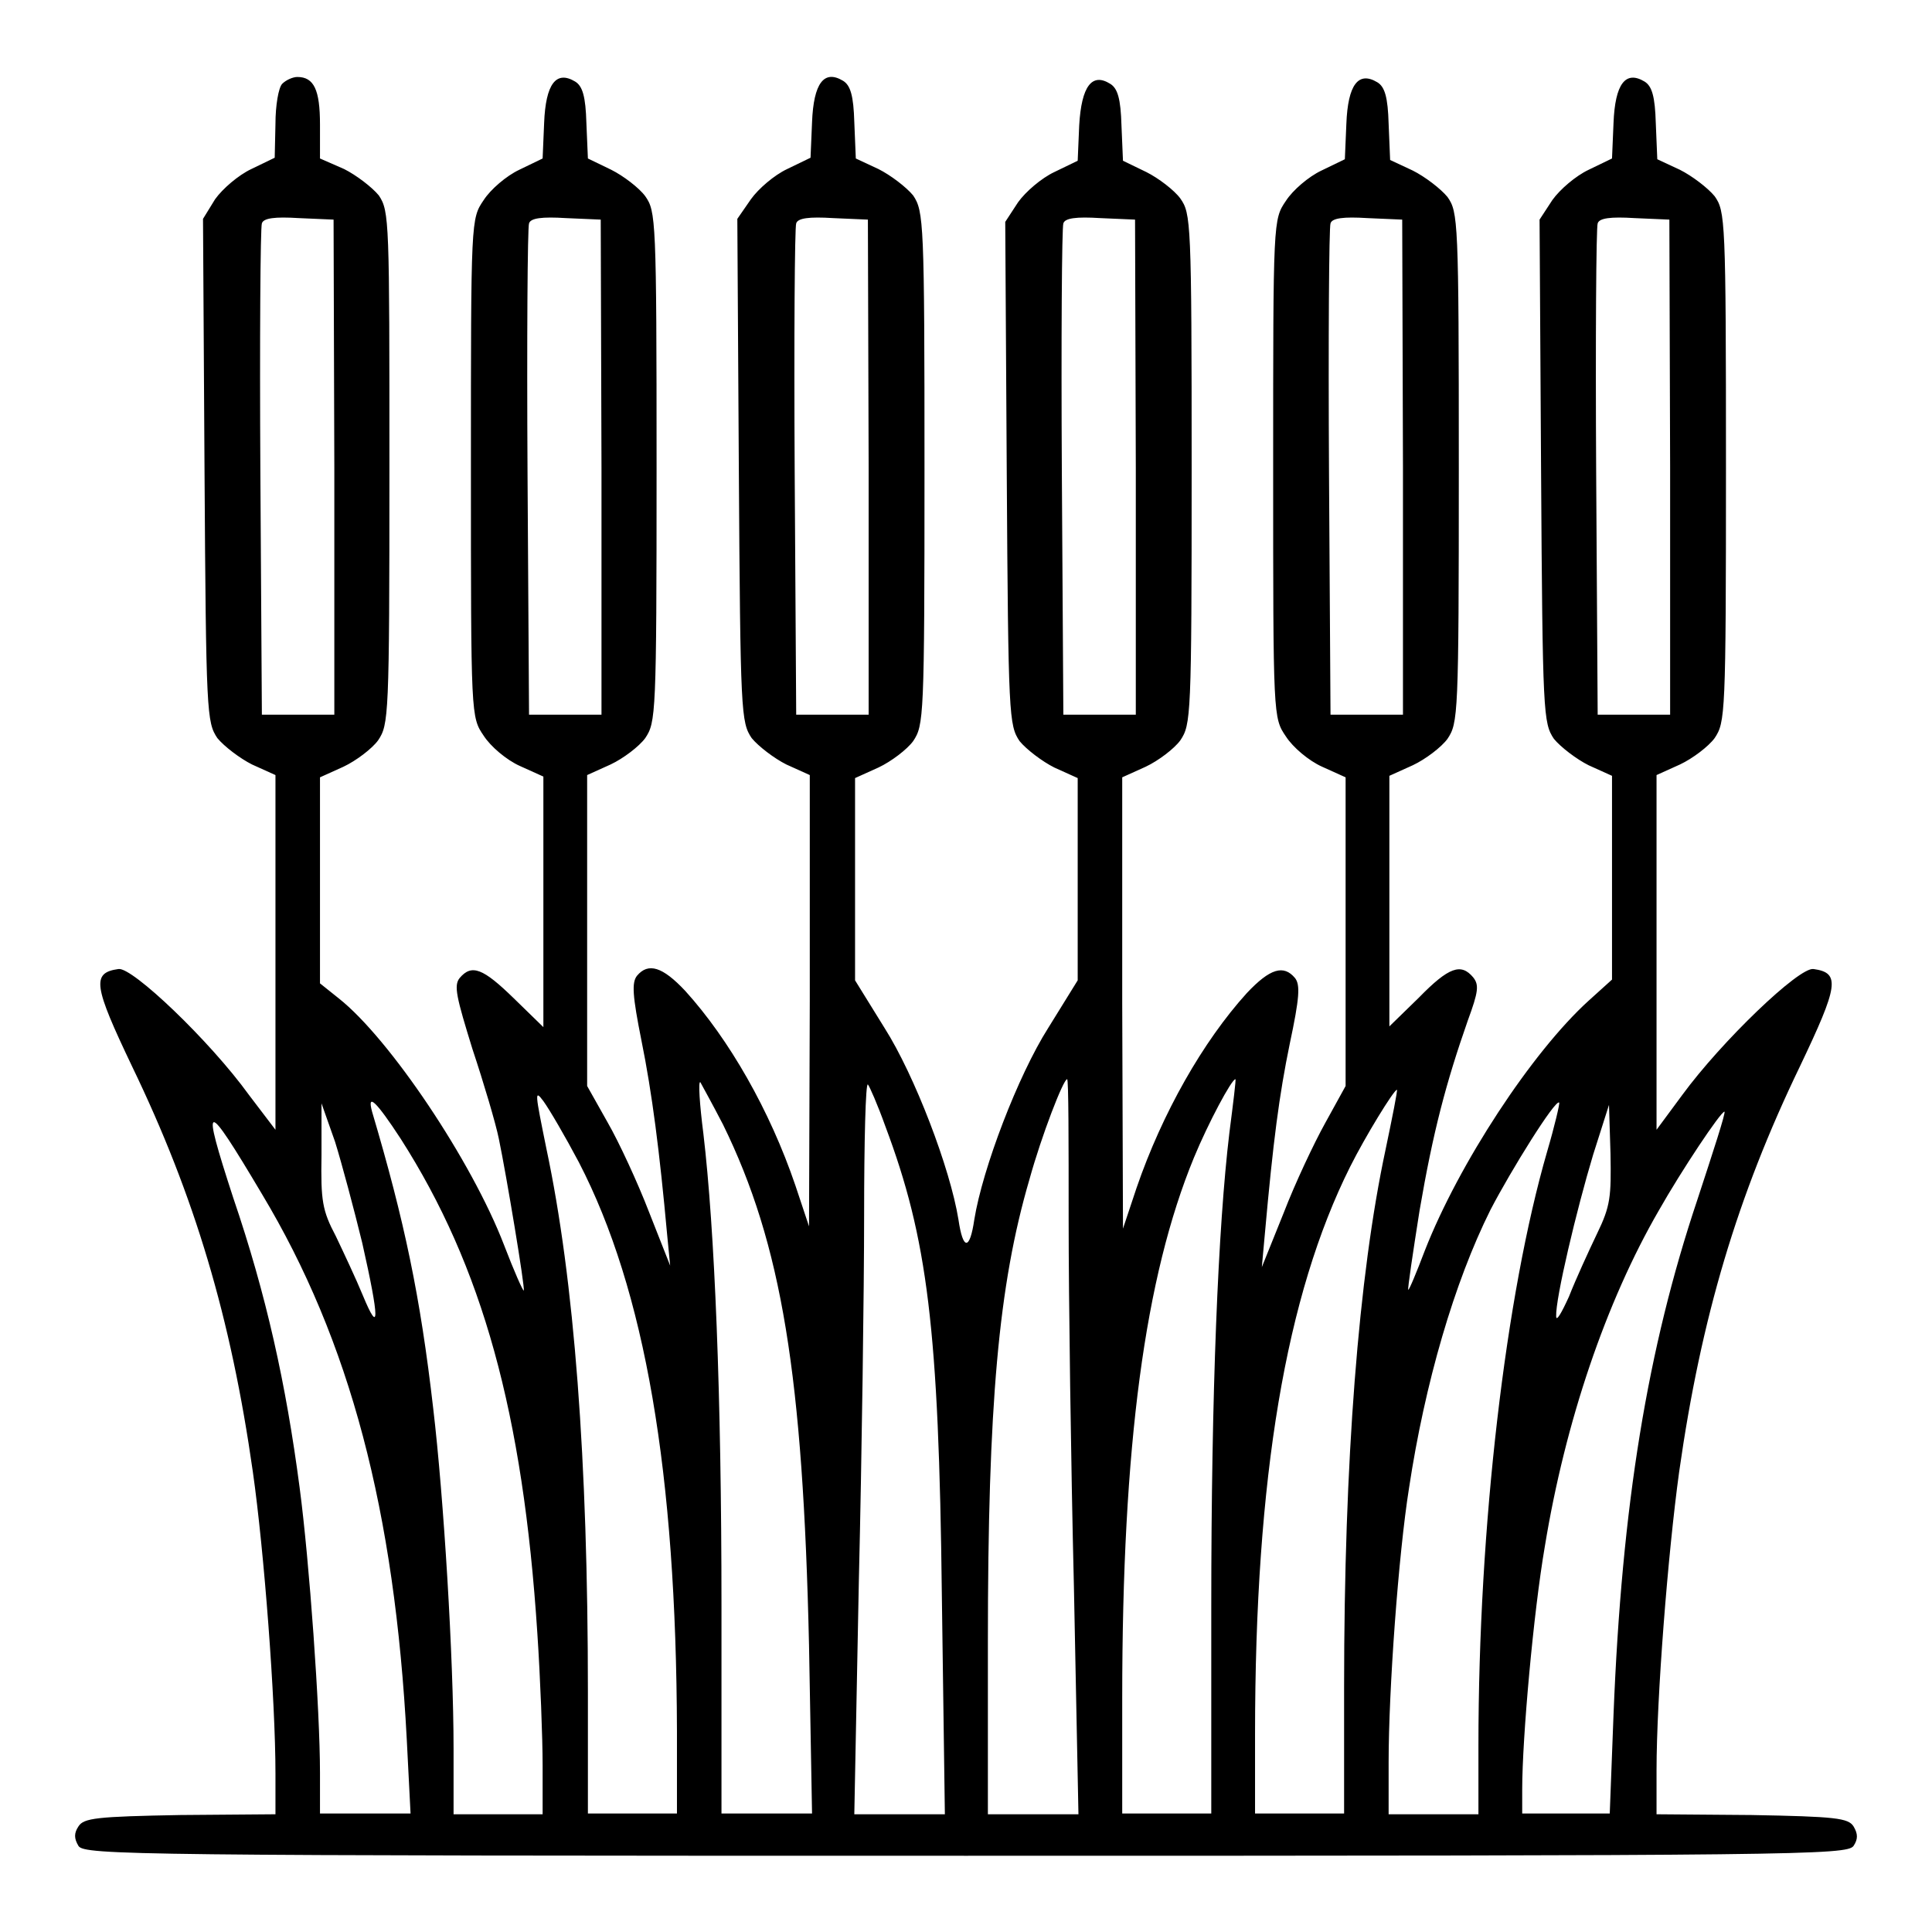 <?xml version="1.0" encoding="utf-8"?>
<!-- Svg Vector Icons : http://www.onlinewebfonts.com/icon -->
<!DOCTYPE svg PUBLIC "-//W3C//DTD SVG 1.1//EN" "http://www.w3.org/Graphics/SVG/1.1/DTD/svg11.dtd">
<svg version="1.1" xmlns="http://www.w3.org/2000/svg" xmlns:xlink="http://www.w3.org/1999/xlink" x="0px" y="0px" viewBox="0 0 256 256" enable-background="new 0 0 256 256" xml:space="preserve">
<g><g><g><path fill="#000000" d="M37.4,11.1c-0.5,0.5-0.9,2.9-0.9,5.3l-0.1,4.5l-3.1,1.5c-1.7,0.8-3.8,2.6-4.8,4L26.9,29l0.2,33.3c0.2,32.3,0.3,33.4,1.7,35.5c0.9,1.1,3,2.7,4.6,3.5l3.1,1.4v23.5v23.5l-3.5-4.6c-5.2-7.2-15.5-17-17.3-16.7c-3.6,0.5-3.3,2.2,1.8,12.9c8.3,17.2,13.1,33.3,16,53.7c1.5,10.5,3,30.3,3,40v5.4l-12.6,0.1c-11.1,0.2-12.8,0.4-13.5,1.5c-0.6,0.9-0.6,1.6,0,2.6c0.8,1.2,7.2,1.3,117.6,1.3s116.7-0.1,117.6-1.3c0.6-0.9,0.6-1.6,0-2.6c-0.7-1.1-2.4-1.3-13.5-1.5l-12.6-0.1v-5.8c0-9.6,1.5-28.7,3-39.6c2.9-20.4,7.7-36.5,16-53.7c5.1-10.7,5.4-12.4,1.8-12.9c-1.9-0.3-12.2,9.6-17.4,16.7l-3.4,4.6v-23.5v-23.5l3.1-1.4c1.7-0.8,3.8-2.4,4.6-3.5c1.4-2.1,1.5-3,1.5-35.9s-0.1-33.9-1.5-35.9c-0.9-1.1-3-2.7-4.6-3.5l-3-1.4l-0.2-4.8c-0.1-3.5-0.5-4.9-1.5-5.5c-2.5-1.5-3.9,0.3-4.1,5.5l-0.2,4.7l-3.1,1.5c-1.7,0.8-3.8,2.6-4.8,4l-1.7,2.6l0.2,33.3c0.2,32.3,0.3,33.4,1.7,35.5c0.9,1.1,3,2.7,4.6,3.5l3.1,1.4v13.5v13.5l-3.1,2.8c-7.5,6.8-17.2,21.6-21.7,33.1c-1.1,2.9-2.1,5.3-2.2,5.2c-0.1-0.1,0.6-4.8,1.5-10.5c1.8-10.5,3.5-16.9,6.4-25.2c1.4-3.8,1.5-4.7,0.7-5.7c-1.6-1.9-3.2-1.4-7.2,2.7l-3.9,3.8v-16.6v-16.6l3.1-1.4c1.7-0.8,3.8-2.4,4.6-3.5c1.4-2.1,1.5-3,1.5-35.9c0-32.9-0.1-33.9-1.5-35.9c-0.9-1.1-3-2.7-4.6-3.5l-3-1.4l-0.2-4.8c-0.1-3.5-0.5-4.9-1.5-5.5c-2.5-1.5-3.9,0.3-4.1,5.5l-0.2,4.7l-3.1,1.5c-1.7,0.8-3.8,2.6-4.7,4c-1.7,2.5-1.7,2.5-1.7,35.5c0,33,0,33,1.7,35.5c0.9,1.4,3,3.2,4.8,4l3.1,1.4v20.5v20.4l-2.7,4.9c-1.5,2.7-4,8-5.5,11.9l-2.9,7.2l0.4-4.4c1.1-12.3,1.9-18.4,3.3-25.2c1.3-6.1,1.4-7.8,0.7-8.7c-1.5-1.8-3.3-1.3-6.4,2c-5.8,6.4-11.2,15.9-14.6,25.8l-1.8,5.4l-0.1-29.9v-29.9l3.1-1.4c1.7-0.8,3.8-2.4,4.6-3.5c1.4-2.1,1.5-3,1.5-35.9c0-33-0.1-33.9-1.5-35.9c-0.8-1.1-2.9-2.7-4.5-3.5l-3.1-1.5l-0.2-4.7c-0.1-3.5-0.5-4.9-1.5-5.5c-2.4-1.5-3.8,0.3-4.1,5.5l-0.2,4.7l-3.1,1.5c-1.7,0.8-3.8,2.6-4.8,4l-1.7,2.6l0.2,33.3c0.2,32.3,0.3,33.4,1.7,35.5c0.9,1.1,3,2.7,4.6,3.5l3.1,1.4v13.4v13.4l-3.9,6.3c-4,6.3-8.7,18.6-9.8,25.4c-0.6,4.1-1.5,4.1-2.1,0c-1.1-6.8-5.8-19.1-9.8-25.4l-3.9-6.3v-13.4v-13.4l3.1-1.4c1.7-0.8,3.8-2.4,4.6-3.5c1.4-2.1,1.5-3,1.5-35.9S122.4,28,121,25.9c-0.9-1.1-3-2.7-4.6-3.5l-3-1.4l-0.2-4.8c-0.1-3.5-0.5-4.9-1.5-5.5c-2.5-1.5-3.9,0.3-4.1,5.5l-0.2,4.7l-3.1,1.5c-1.7,0.8-3.8,2.6-4.8,4L97.7,29l0.2,33.3c0.2,32.3,0.3,33.4,1.7,35.5c0.9,1.1,3,2.7,4.6,3.5l3.1,1.4v29.9l-0.1,29.9l-1.8-5.4c-3.4-10-8.8-19.4-14.6-25.8c-3-3.2-4.9-3.8-6.4-2c-0.7,0.9-0.6,2.6,0.6,8.6c1.4,6.9,2.4,14.7,3.4,25.7l0.4,4.1l-2.8-7.1c-1.5-3.9-4-9.3-5.5-11.9l-2.7-4.8v-20.6v-20.6l3.1-1.4c1.7-0.8,3.8-2.4,4.6-3.5c1.4-2.1,1.5-3,1.5-35.9c0-33-0.1-33.9-1.5-35.9c-0.8-1.1-2.9-2.7-4.5-3.5l-3.1-1.5l-0.2-4.7c-0.1-3.5-0.5-4.9-1.5-5.5c-2.5-1.5-3.9,0.3-4.1,5.5l-0.2,4.7l-3.1,1.5c-1.7,0.8-3.8,2.6-4.7,4c-1.7,2.5-1.7,2.5-1.7,35.5s0,33,1.7,35.5c0.9,1.4,3,3.2,4.8,4l3.1,1.4v16.6v16.6l-3.9-3.8c-4.1-4-5.6-4.6-7.2-2.7c-0.8,1-0.4,2.6,1.7,9.4c1.5,4.5,3.1,9.9,3.5,11.9c1,4.8,3.5,19.8,3.3,20.1c-0.1,0.1-1.3-2.6-2.6-6c-4.3-11.2-15.2-27.4-21.9-32.7l-2.5-2v-13.6v-13.7l3.1-1.4c1.7-0.8,3.8-2.4,4.6-3.5c1.4-2.1,1.5-3,1.5-35.9S51.6,28,50.2,25.9c-0.9-1.1-3-2.7-4.6-3.5L42.4,21v-4.5c0-4.6-0.8-6.3-3-6.3C38.8,10.2,37.9,10.6,37.4,11.1z M44.3,61.9v32.8h-4.8h-4.8l-0.2-32.1c-0.1-17.6,0-32.5,0.2-33c0.2-0.7,1.7-0.9,4.9-0.7l4.6,0.2L44.3,61.9L44.3,61.9z M79.7,61.9v32.8h-4.8h-4.8l-0.2-32.1c-0.1-17.6,0-32.5,0.2-33c0.2-0.7,1.7-0.9,4.9-0.7l4.6,0.2L79.7,61.9L79.7,61.9z M115.1,61.9v32.8h-4.8h-4.8l-0.2-32.1c-0.1-17.6,0-32.5,0.2-33c0.2-0.7,1.7-0.9,4.9-0.7l4.6,0.2L115.1,61.9L115.1,61.9z M150.5,61.9v32.8h-4.8h-4.8l-0.2-32.1c-0.1-17.6,0-32.5,0.2-33c0.2-0.7,1.7-0.9,4.9-0.7l4.6,0.2L150.5,61.9L150.5,61.9z M185.9,61.9v32.8h-4.8h-4.8l-0.2-32.1c-0.1-17.6,0-32.5,0.2-33c0.2-0.7,1.7-0.9,4.9-0.7l4.6,0.2L185.9,61.9L185.9,61.9z M221.3,61.9v32.8h-4.8h-4.8l-0.2-32.1c-0.1-17.6,0-32.5,0.2-33c0.2-0.7,1.7-0.9,4.9-0.7l4.6,0.2L221.3,61.9L221.3,61.9z M95.8,149c7.8,15.9,10.6,33.3,11.4,69l0.4,22.3h-6h-6v-27.5c0-28-0.9-49.9-2.4-62.6c-0.5-3.9-0.7-7-0.4-6.8C92.9,143.6,94.3,146.1,95.8,149z M117.3,149.2c5.6,14.9,7.1,26.8,7.5,62.2l0.4,29h-6h-6l0.6-30.8c0.4-16.9,0.7-38.8,0.7-48.6s0.2-17.6,0.5-17.3C115.2,143.9,116.3,146.4,117.3,149.2z M141.6,161.6c0,10.3,0.3,32.2,0.7,48.7l0.6,30.1h-6h-6v-22.8c0-31.5,1.4-47.3,5.5-61.3c1.6-5.8,4.5-13.3,5-13.3C141.6,143,141.6,151.4,141.6,161.6z M162.9,150.1c-1.5,12.5-2.4,34.4-2.4,62.7v27.5h-5.9h-5.9V225c0-33.5,3-55.8,9.5-71.6c1.9-4.6,5-10.4,5.5-10.4C163.8,143,163.4,146.2,162.9,150.1z M76.7,154c8.8,17,12.9,41.2,13,75.4v10.9h-5.9h-5.9v-16.1c0-30.7-1.8-54.6-5.5-72c-1.5-7.4-1.6-7.9-0.4-6.3C72.8,147,74.9,150.6,76.7,154z M183.6,152.3c-3.6,16.8-5.5,41.3-5.5,71.2v16.8h-5.9h-5.9v-10.5c0-34.1,4.1-58.2,12.6-75.2c2-4,5.8-10.2,6.2-10.2C185.2,144.5,184.5,148,183.6,152.3z M53.1,150.9c10.8,16.9,16.2,36.3,18.1,65.5c0.4,6,0.7,13.9,0.7,17.5v6.5H66h-5.9v-8.7c0-11.9-1.3-33.3-2.7-45.1c-1.7-14.8-3.8-24.8-8.1-39.3C48.6,144.7,49.9,146,53.1,150.9z M205,152.6c-5.5,19-9.1,49.6-9.1,78.7v9.1h-5.9H184v-6.9c0-9.6,1.3-27.5,2.7-36.3c2.1-13.9,6-27.3,10.8-36.9c2.7-5.2,8.6-14.7,9.1-14.2C206.7,146.2,206,149.2,205,152.6z M48,164.7c2.3,10.2,2.3,12.3,0.1,7c-0.9-2.2-2.6-5.8-3.6-7.9c-1.8-3.4-2-4.7-1.9-10.7v-6.9l1.8,5.1C45.3,154.2,46.9,160.2,48,164.7z M211.6,163.5c-1.1,2.3-2.8,6-3.7,8.3c-1,2.2-1.7,3.4-1.7,2.6c-0.1-2.3,2.7-14.1,4.9-21.4l2.1-6.6l0.2,6.5C213.5,158.6,213.4,159.8,211.6,163.5z M34.7,158.2c11.7,19.5,17.6,42,19.2,72.3l0.5,9.8h-6h-6v-5.4c0-8.3-1.4-28-2.7-37.8c-1.8-13.7-4.4-25.5-8.8-38.4C26.6,145.5,27.1,145.4,34.7,158.2z M224.9,159c-6.6,19.7-10,40.4-11.1,68.2l-0.5,13.1h-5.8h-5.8v-3.2c0-6.8,1.5-23.5,3-32.2c2.7-16.5,8.1-32.4,15.1-44.5c3-5.3,8.2-13.1,8.7-13.1C228.7,147.4,227,152.6,224.9,159z"/></g></g></g>
</svg>